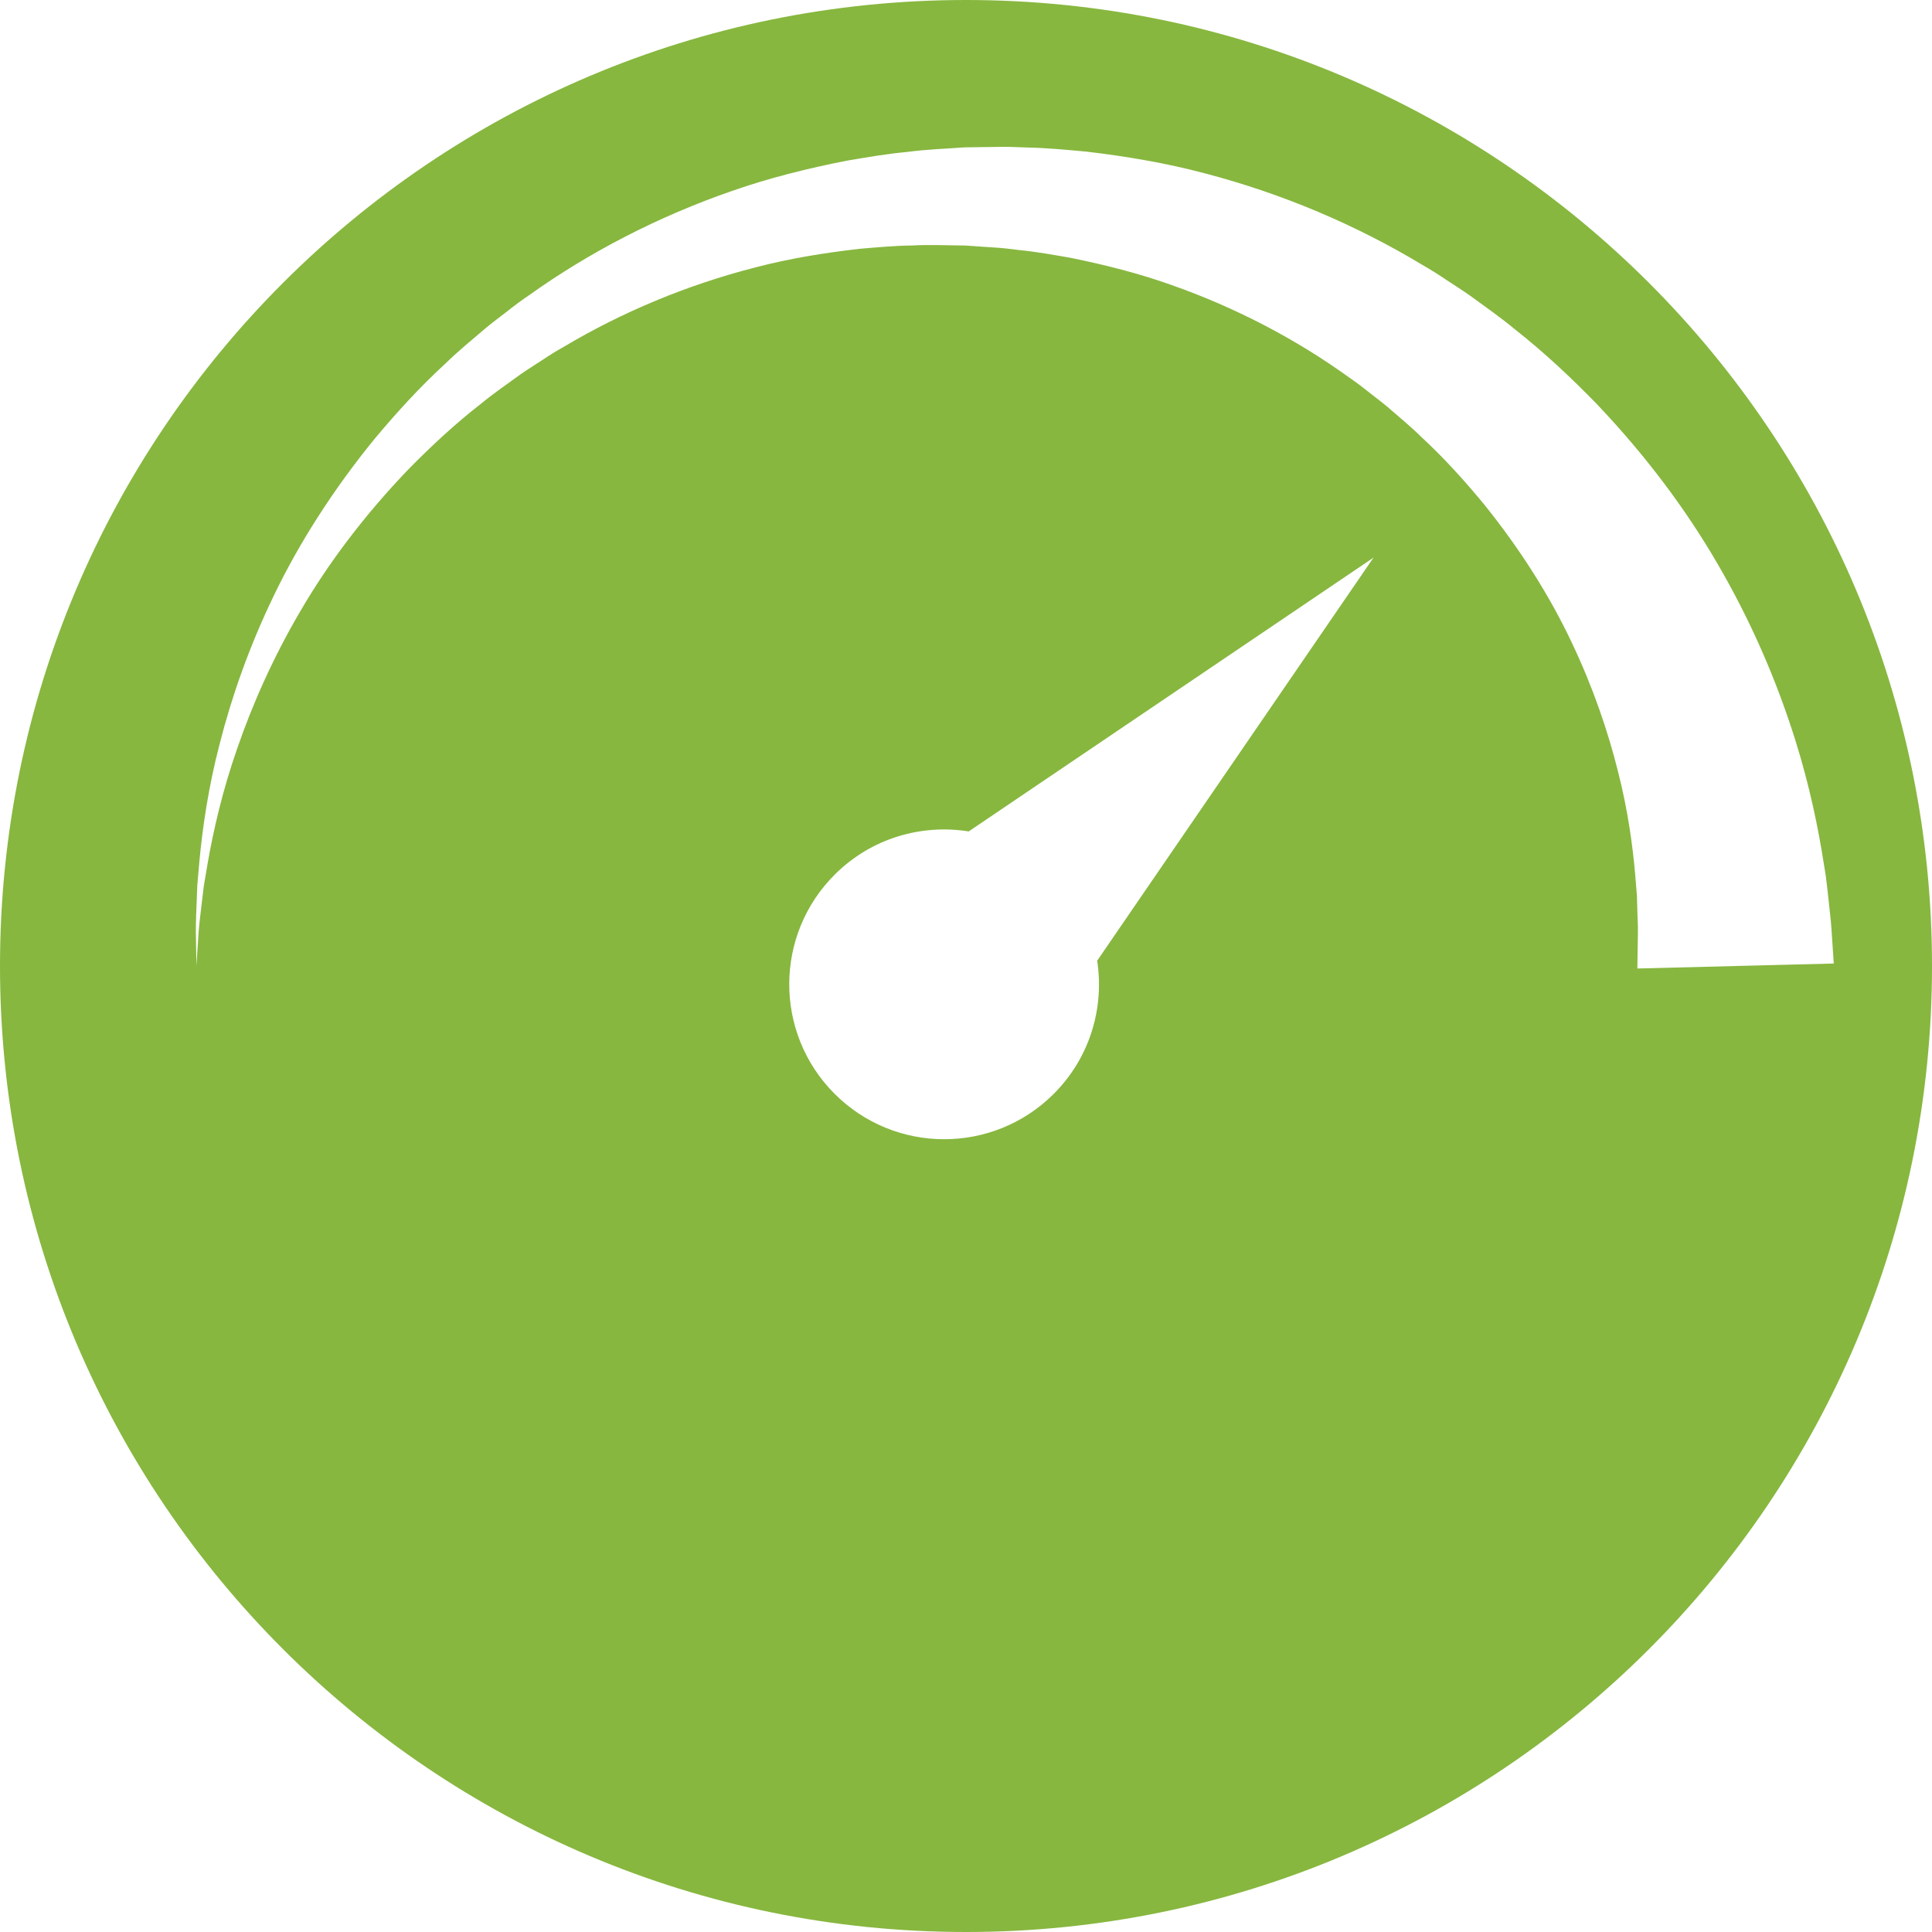 <?xml version="1.0" encoding="utf-8"?>
<!-- Generator: Adobe Illustrator 26.5.0, SVG Export Plug-In . SVG Version: 6.00 Build 0)  -->
<svg version="1.1" id="Capa_1" xmlns="http://www.w3.org/2000/svg" xmlns:xlink="http://www.w3.org/1999/xlink" x="0px" y="0px"
	 viewBox="0 0 601.8 601.8" enable-background="new 0 0 601.8 601.8" xml:space="preserve">
<g>
	<g>
		<path fill="#87B73F" d="M300.9,0C134.72,0,0,134.72,0,300.9s134.72,300.9,300.9,300.9s300.9-134.72,300.9-300.9
			C601.8,134.72,467.08,0,300.9,0z M328.13,340.83c-18.91,18.79-49.47,18.69-68.26-0.22c-18.79-18.91-18.69-49.47,0.22-68.26
			c11.37-11.3,26.95-15.72,41.65-13.37l126.09-85.28l-86.07,125.55C344.02,313.98,339.5,329.54,328.13,340.83z M557.22,224.44
			c5.21,15.17,8.22,28.91,10.18,40.3c0.47,2.86,0.91,5.56,1.32,8.1c0.35,2.63,0.6,5.21,0.87,7.55c0.25,2.36,0.48,4.55,0.7,6.55
			c0.19,1.96,0.24,3.3,0.35,4.74c0.36,5.51,0.56,8.45,0.56,8.45l-61.18,1.55c0,0,0.05-2.94,0.13-8.46c0.01-1.32,0.08-3.06,0.04-4.48
			c-0.05-1.38-0.1-2.88-0.15-4.51c-0.05-1.64-0.1-3.41-0.16-5.29c-0.16-2.01-0.34-4.14-0.52-6.39c-0.79-9-2.23-19.96-5.37-32.25
			c-3.07-12.29-7.66-25.97-14.43-40.21c-6.73-14.25-15.91-28.89-27.38-43.12c-5.82-7.02-12.11-14.06-19.2-20.62
			c-3.43-3.41-7.21-6.49-10.94-9.73c-1.89-1.58-3.89-3.05-5.85-4.61c-1.95-1.57-3.95-3.07-6.03-4.49
			c-16.35-11.79-35.06-21.64-55.27-28.75c-10.09-3.61-20.61-6.25-31.3-8.44c-5.37-0.93-10.77-1.92-16.24-2.45
			c-2.73-0.34-5.46-0.69-8.21-0.82l-4.12-0.28l-2.06-0.14l-1.04-0.07l-0.52-0.04l-0.26-0.02c0.09-0.01-0.56-0.01,0.13-0.02
			c-5.78-0.04-12.08-0.33-17.16-0.02c-5.29,0.05-10.82,0.57-16.34,1.03c-10.97,1.26-21.9,3.02-32.53,5.81
			c-21.28,5.46-41.56,13.94-59.76,24.8c-2.32,1.29-4.55,2.69-6.74,4.16c-2.19,1.45-4.43,2.82-6.57,4.31c-4.22,3.07-8.5,6-12.45,9.27
			c-8.11,6.3-15.46,13.19-22.36,20.19c-13.61,14.15-24.96,29.17-33.68,44.11c-8.77,14.93-15.19,29.62-19.8,43.02
			c-4.68,13.4-7.4,25.56-9.18,35.64c-0.43,2.53-0.83,4.92-1.21,7.17c-0.28,2.27-0.53,4.39-0.77,6.37
			c-0.49,3.96-0.87,7.34-0.99,10.09c-0.35,5.52-0.55,8.46-0.55,8.46s-0.05-2.94-0.13-8.47c-0.1-2.77-0.01-6.17,0.16-10.18
			c0.08-2.01,0.17-4.17,0.25-6.47c0.2-2.3,0.41-4.74,0.63-7.31c0.97-10.3,2.7-22.84,6.37-36.9c3.59-14.06,8.94-29.69,16.78-45.92
			c7.8-16.25,18.35-32.91,31.53-49.05c6.68-7.98,13.91-15.95,22.01-23.39c3.94-3.85,8.25-7.36,12.53-11.02
			c2.17-1.79,4.45-3.47,6.69-5.22c2.23-1.77,4.52-3.47,6.9-5.08c18.7-13.33,40.09-24.45,63.15-32.42
			c11.52-4.04,23.51-7.01,35.68-9.41c6.11-1.03,12.21-2.11,18.67-2.71c6.62-0.86,12.11-1,18.09-1.45l9.78-0.13
			c3.14-0.1,6.27,0.04,9.4,0.17c6.28,0.12,12.52,0.72,18.77,1.29c12.45,1.48,24.85,3.56,36.91,6.78
			c24.14,6.32,47.09,16.07,67.64,28.47c2.61,1.49,5.14,3.08,7.61,4.75c2.48,1.65,5,3.23,7.41,4.93c4.77,3.48,9.58,6.84,14.04,10.56
			c9.12,7.18,17.42,15.01,25.17,22.96c15.32,16.07,28.04,33.11,37.84,50.05C544.91,192.63,552.09,209.27,557.22,224.44z"/>
	</g>
</g>
</svg>
